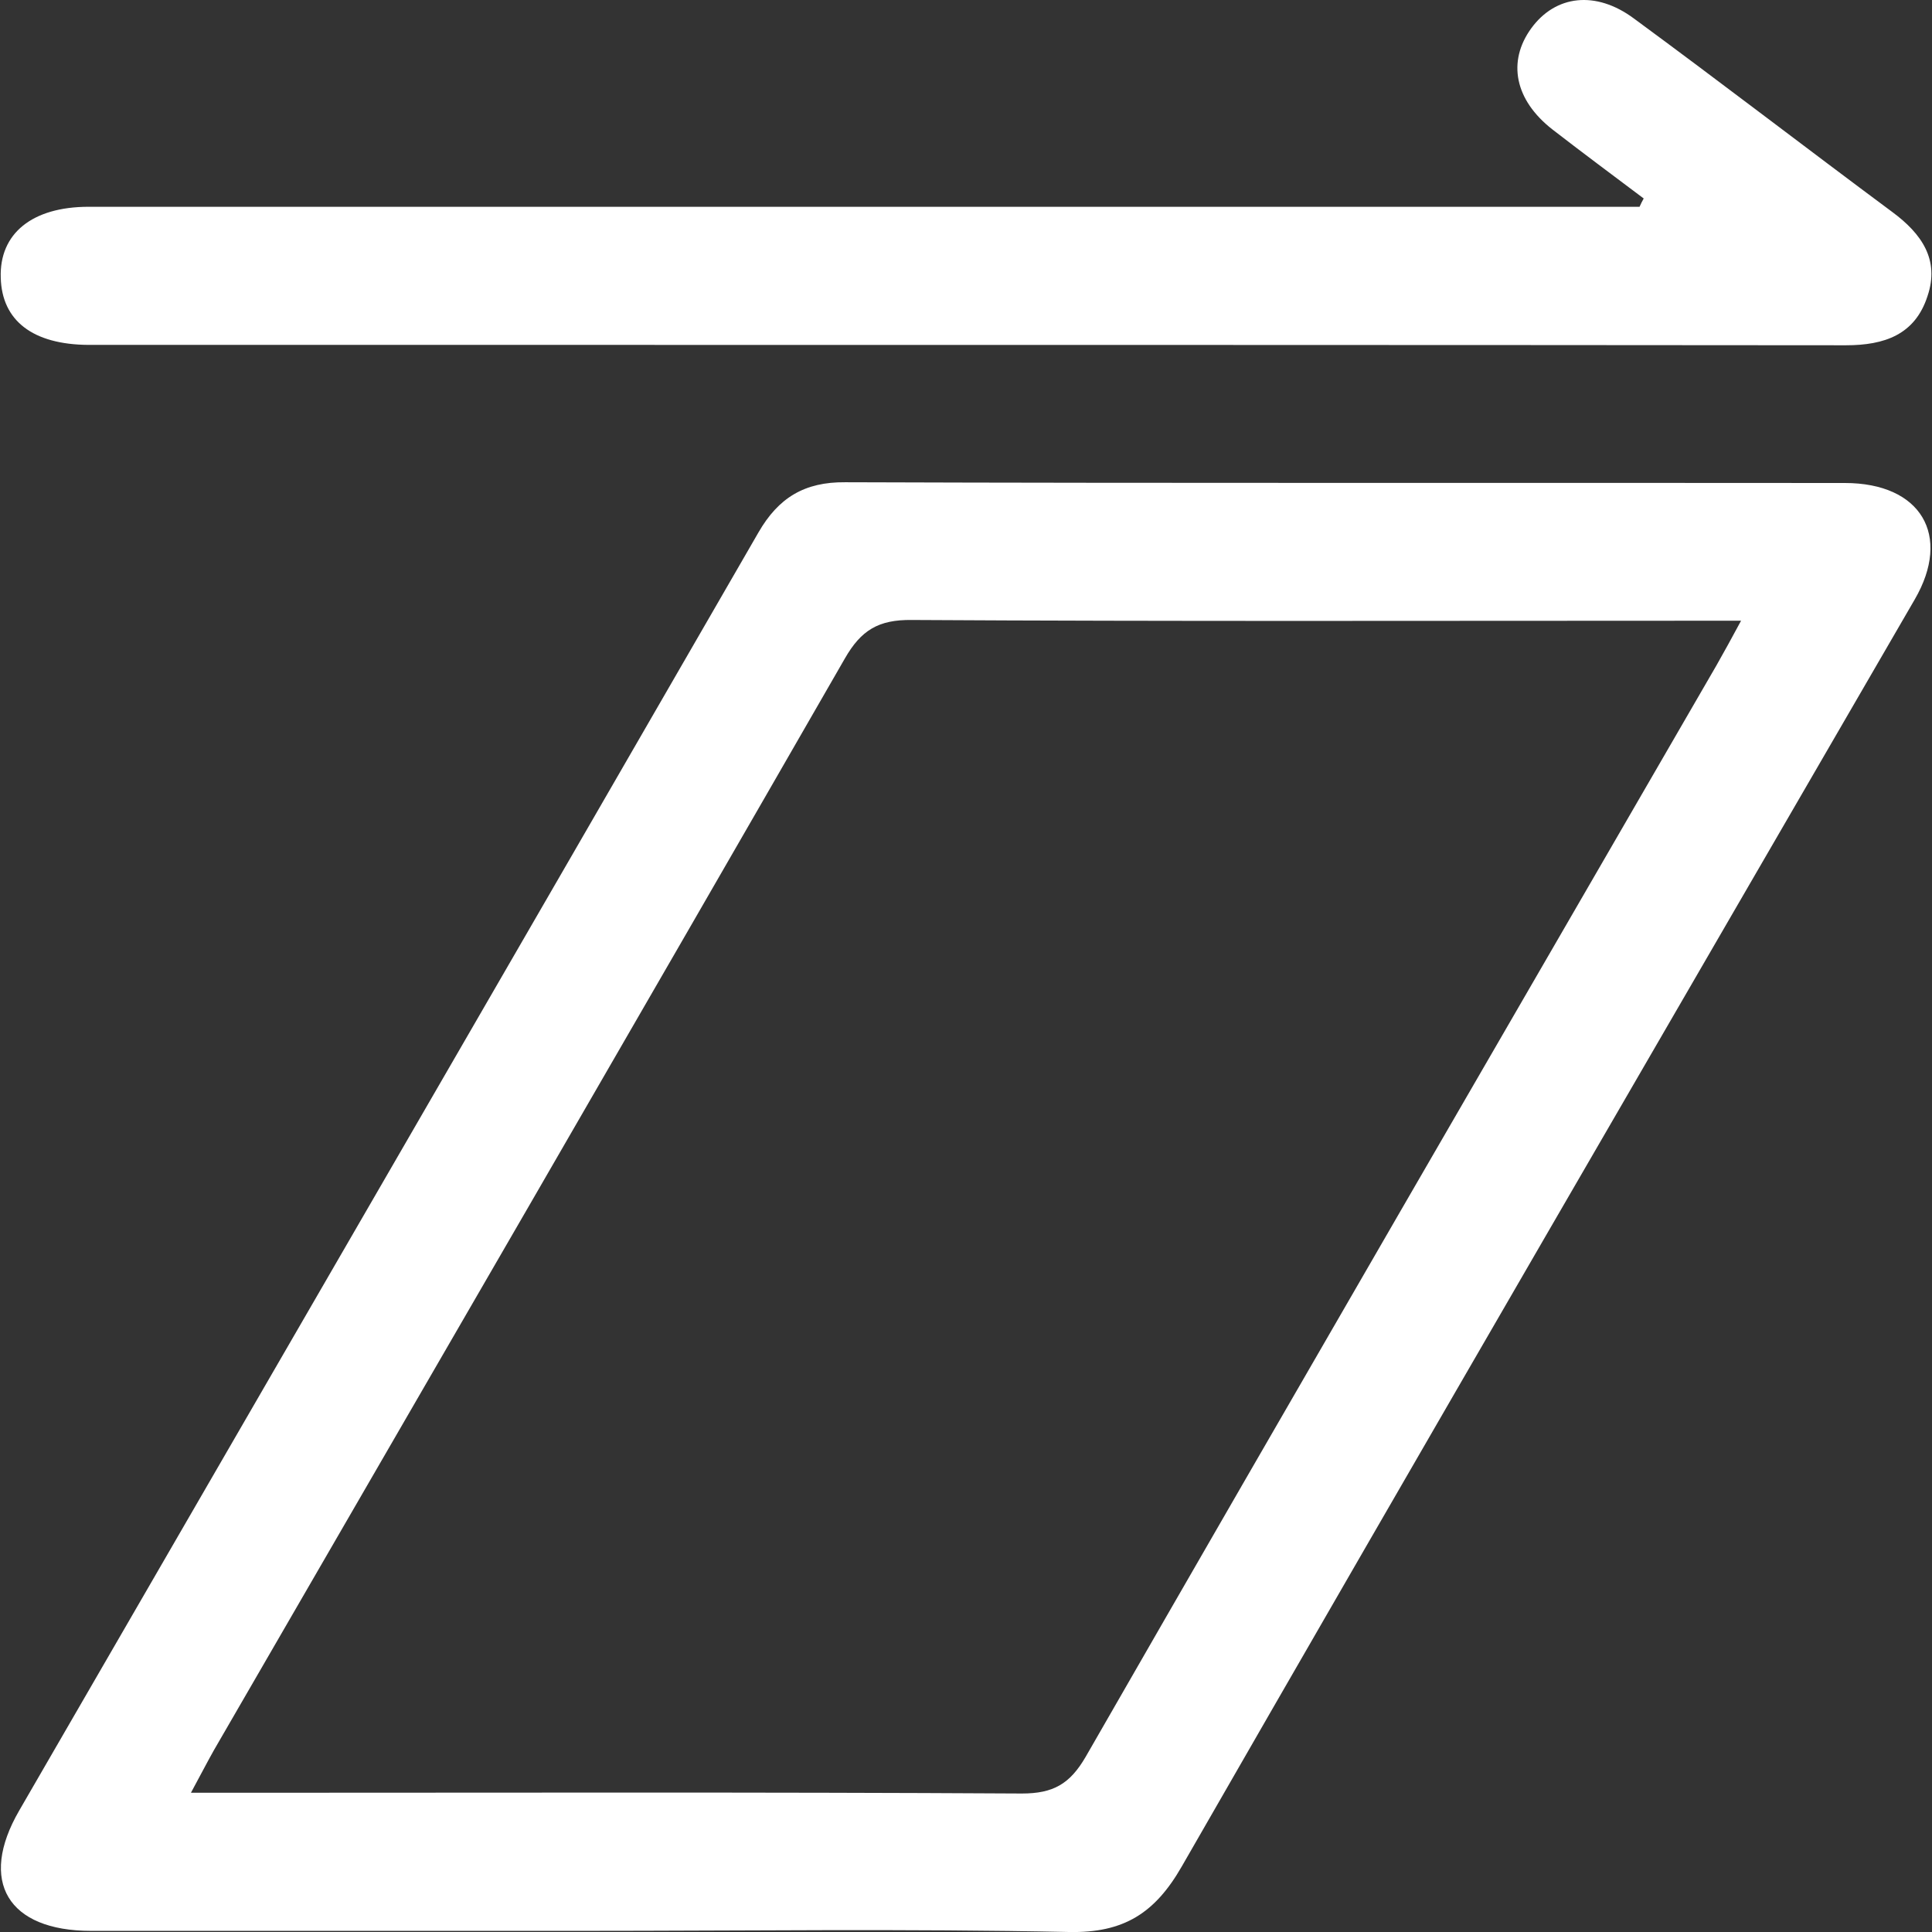 <?xml version="1.0" encoding="utf-8"?>
<!-- Generator: Adobe Illustrator 22.0.1, SVG Export Plug-In . SVG Version: 6.00 Build 0)  -->
<svg version="1.1" id="Layer_1" xmlns="http://www.w3.org/2000/svg" xmlns:xlink="http://www.w3.org/1999/xlink" x="0px" y="0px"
	 viewBox="0 0 512 512" style="enable-background:new 0 0 512 512;" xml:space="preserve">
<rect x="0" y="0" width="512" height="512" fill="#333333" stroke="none"/>
<style type="text/css">
	.st0{fill:#FFFFFF;}
</style>
<g>
	<path class="st0" d="M154.3,511.7c-43.4,0-86.8,0-130.2,0c-22,0-29.9-13.1-19-31.9C70.4,366.9,135.8,254.1,201,141.1
		c5.3-9.2,12.2-13.4,23-13.3c88.3,0.3,176.6,0.1,264.9,0.2c20.2,0,28.4,13.9,18.5,30.9c-64.8,111.8-129.8,223.6-194.2,335.7
		c-7.1,12.4-15.4,17.7-29.9,17.4C240.3,511.1,197.3,511.7,154.3,511.7z M50.6,475.1c5.1,0,8.8,0,12.4,0c69.3,0,138.5-0.2,207.8,0.2
		c8.3,0,12.7-2.5,16.9-9.7c55.5-96.6,111.4-192.9,167.2-289.3c2-3.5,3.9-7,6.5-11.8c-5.6,0-9.4,0-13.1,0
		c-68.9,0-137.8,0.2-206.7-0.2c-8.8-0.1-13.4,2.7-17.7,10.2C168.4,271,112.5,367.4,56.7,463.8C54.9,467,53.2,470.3,50.6,475.1z"/>
	<path class="st0" d="M435.6,52.6c-8.1-6.1-16.2-12.1-24.2-18.3c-10-7.8-12-18-5.6-26.8S422.9-2.6,433,4.9
		c23,16.9,45.6,34.3,68.5,51.3c7.7,5.7,12.6,12.6,9.3,22.3c-3.3,10.2-11.4,13-21.6,13C373.1,91.4,257,91.4,141,91.4
		c-39.2,0-78.4,0-117.6,0C8.7,91.3,0.5,85,0.2,73.6c-0.4-11.7,8.3-18.8,23.3-18.8c132.8,0,265.6,0,398.5,0c4.2,0,8.4,0,12.5,0
		C434.8,54.1,435.2,53.3,435.6,52.6z"/>
</g>
</svg>
